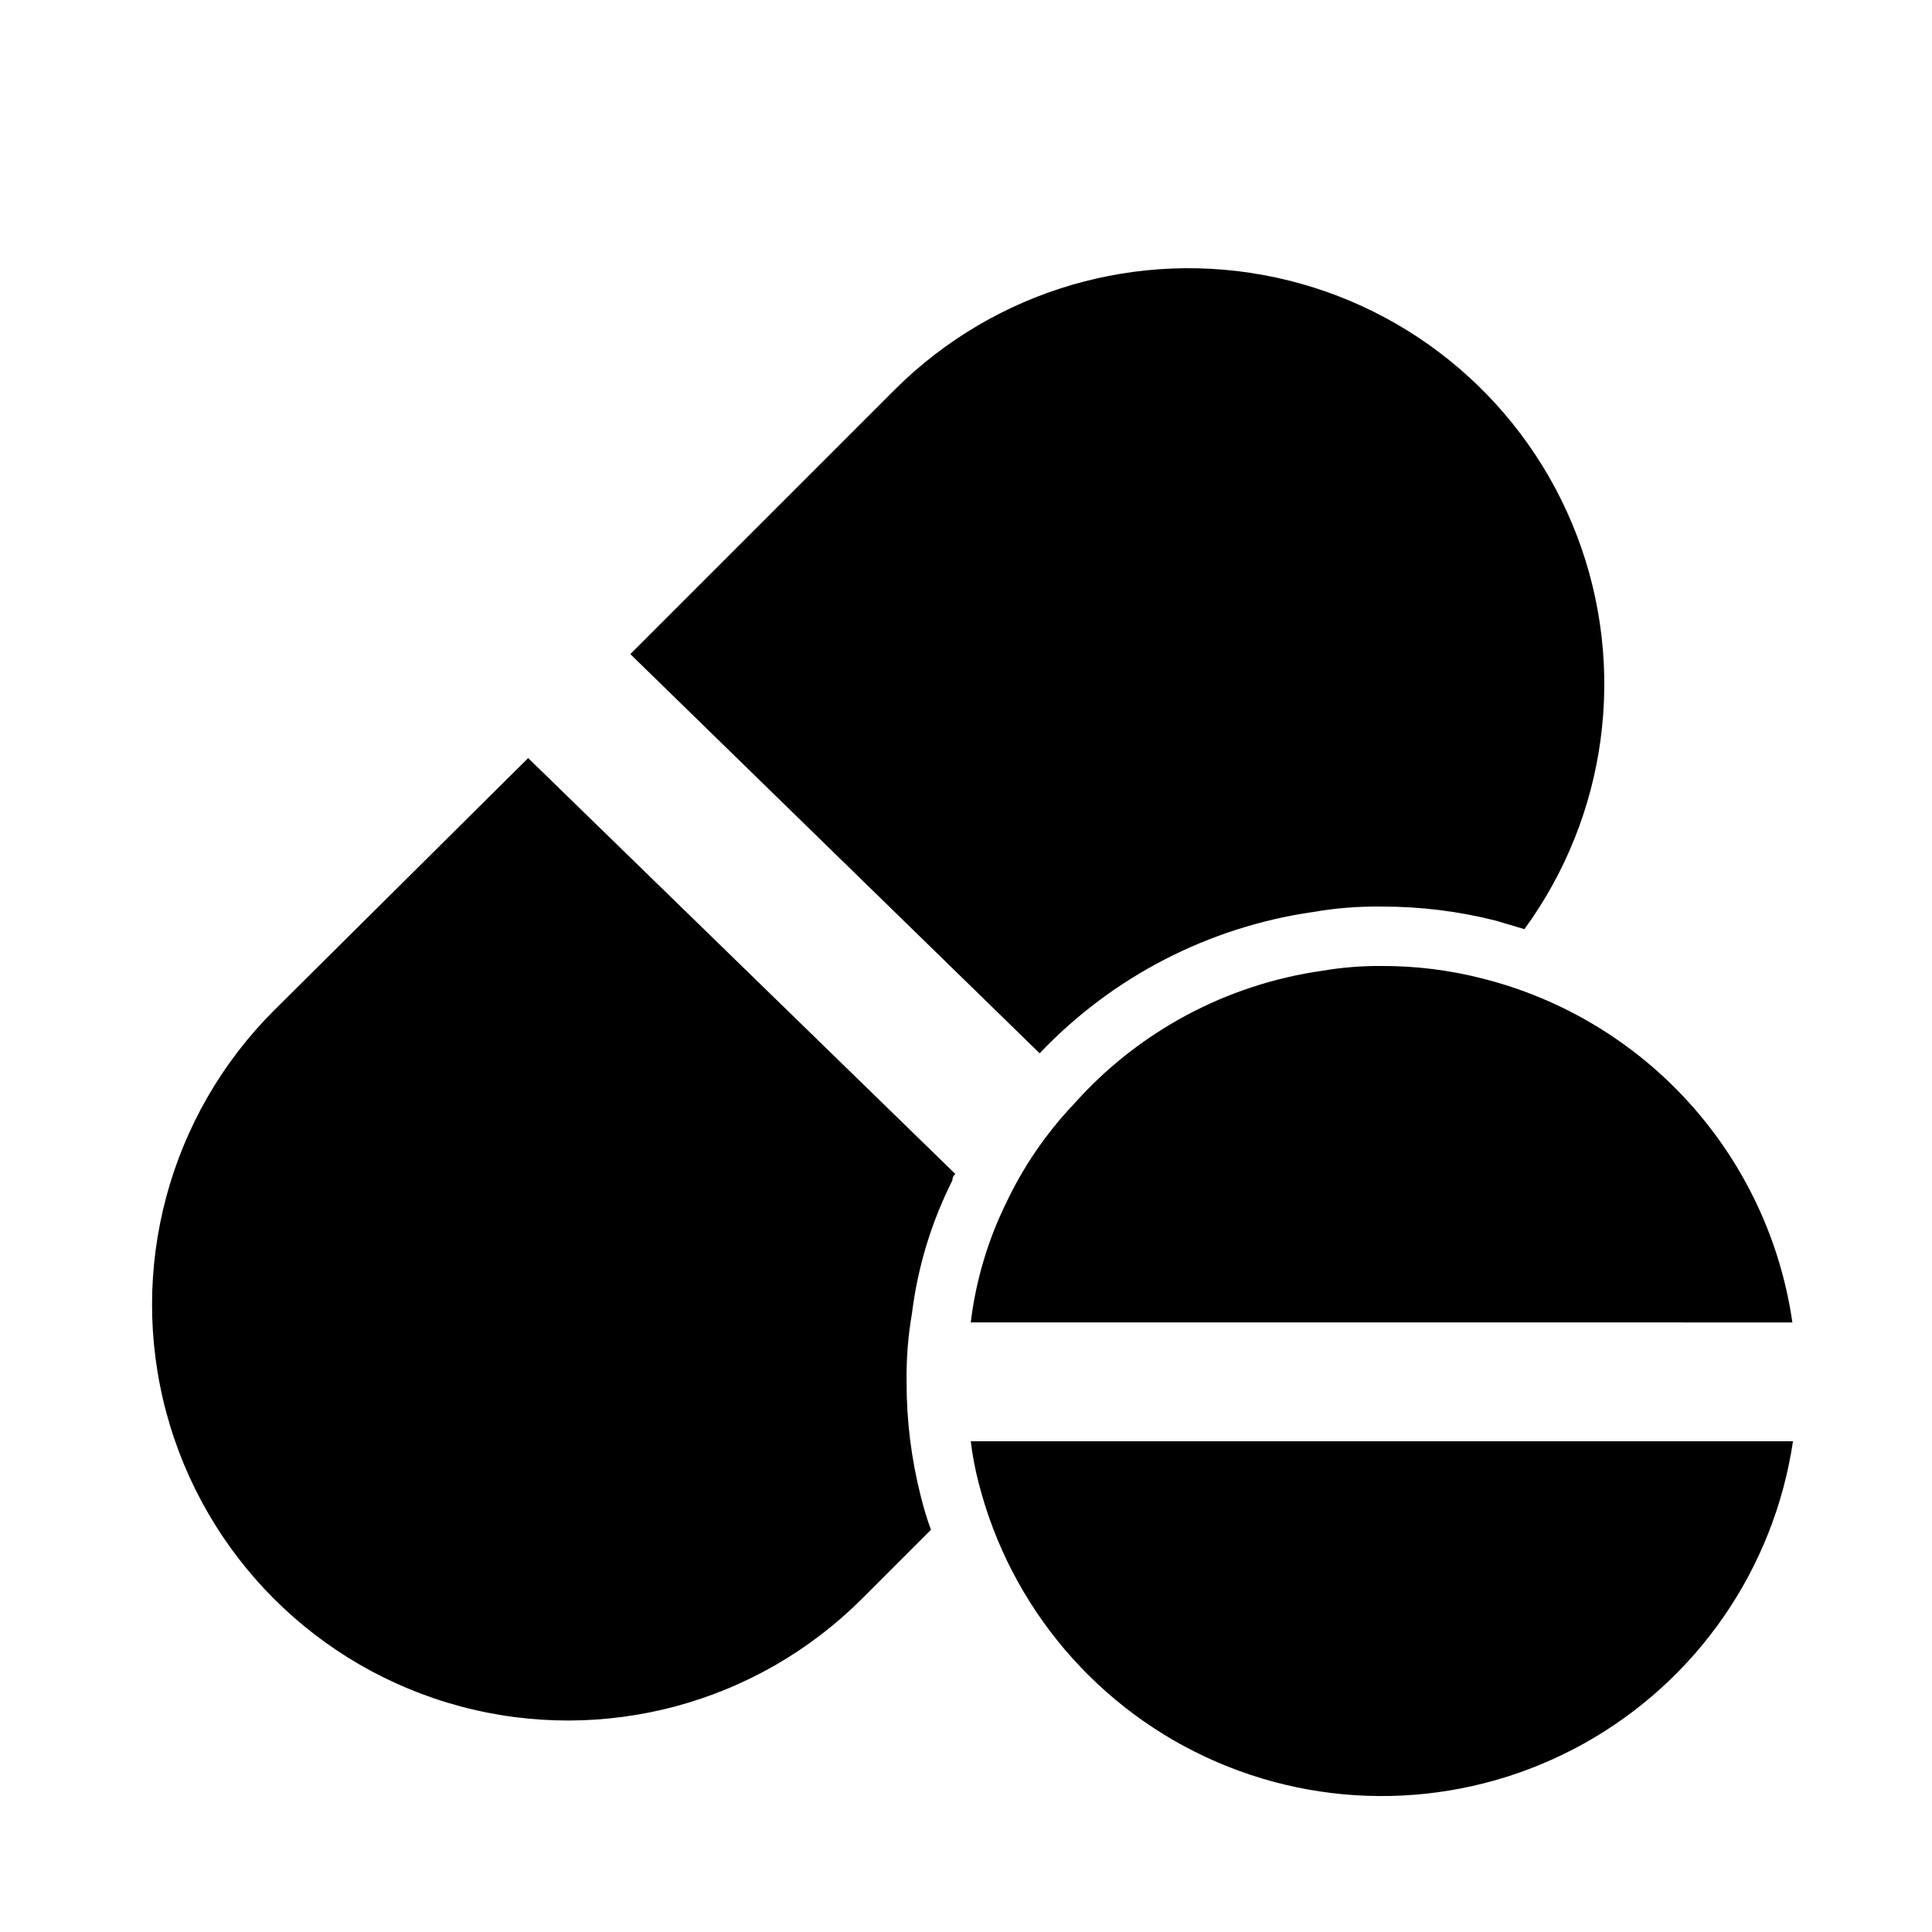 <?xml version="1.0" encoding="UTF-8"?>
<!-- Uploaded to: ICON Repo, www.svgrepo.com, Generator: ICON Repo Mixer Tools -->
<svg fill="#000000" width="800px" height="800px" version="1.1" viewBox="144 144 512 512" xmlns="http://www.w3.org/2000/svg">
 <path d="m419.52 423.14-108.48-105.8 70.215-70.215h0.004c26.461-26.301 64.426-37.43 100.89-29.574 36.469 7.852 66.488 33.621 79.777 68.477 13.289 34.859 8.043 74.07-13.941 104.21l-7.398-2.203v-0.004c-9.93-2.531-20.141-3.801-30.387-3.777-6.066-0.09-12.129 0.387-18.105 1.418-27.723 3.965-53.297 17.164-72.582 37.469zm-31.488 117.45v0.004c-2.531-9.93-3.801-20.141-3.777-30.387-0.09-6.066 0.387-12.129 1.418-18.105 1.52-12.281 5.144-24.211 10.707-35.266 0 0 0-1.102 0.789-1.73l-113.2-110.21-67.387 66.906c-27.844 27.844-38.719 68.426-28.527 106.46 10.191 38.035 39.898 67.742 77.934 77.934 38.035 10.191 78.617-0.684 106.46-28.527l18.262-18.262h0.004c-1.059-2.887-1.953-5.832-2.68-8.816zm230.97-46.129c-3.117-21.629-12.598-41.844-27.23-58.078-14.633-16.23-33.762-27.746-54.957-33.078-8.691-2.223-17.633-3.332-26.605-3.305-5.273-0.047-10.543 0.371-15.746 1.258-25.496 3.606-48.879 16.16-65.965 35.426-7.344 7.754-13.402 16.629-17.949 26.293-4.832 9.902-7.973 20.547-9.289 31.484zm-217.74 31.488c0.438 3.664 1.125 7.293 2.047 10.863 8.402 33.184 31.742 60.578 63.168 74.141 31.426 13.562 67.371 11.754 97.277-4.894 29.906-16.652 50.379-46.25 55.406-80.109z"/>
</svg>